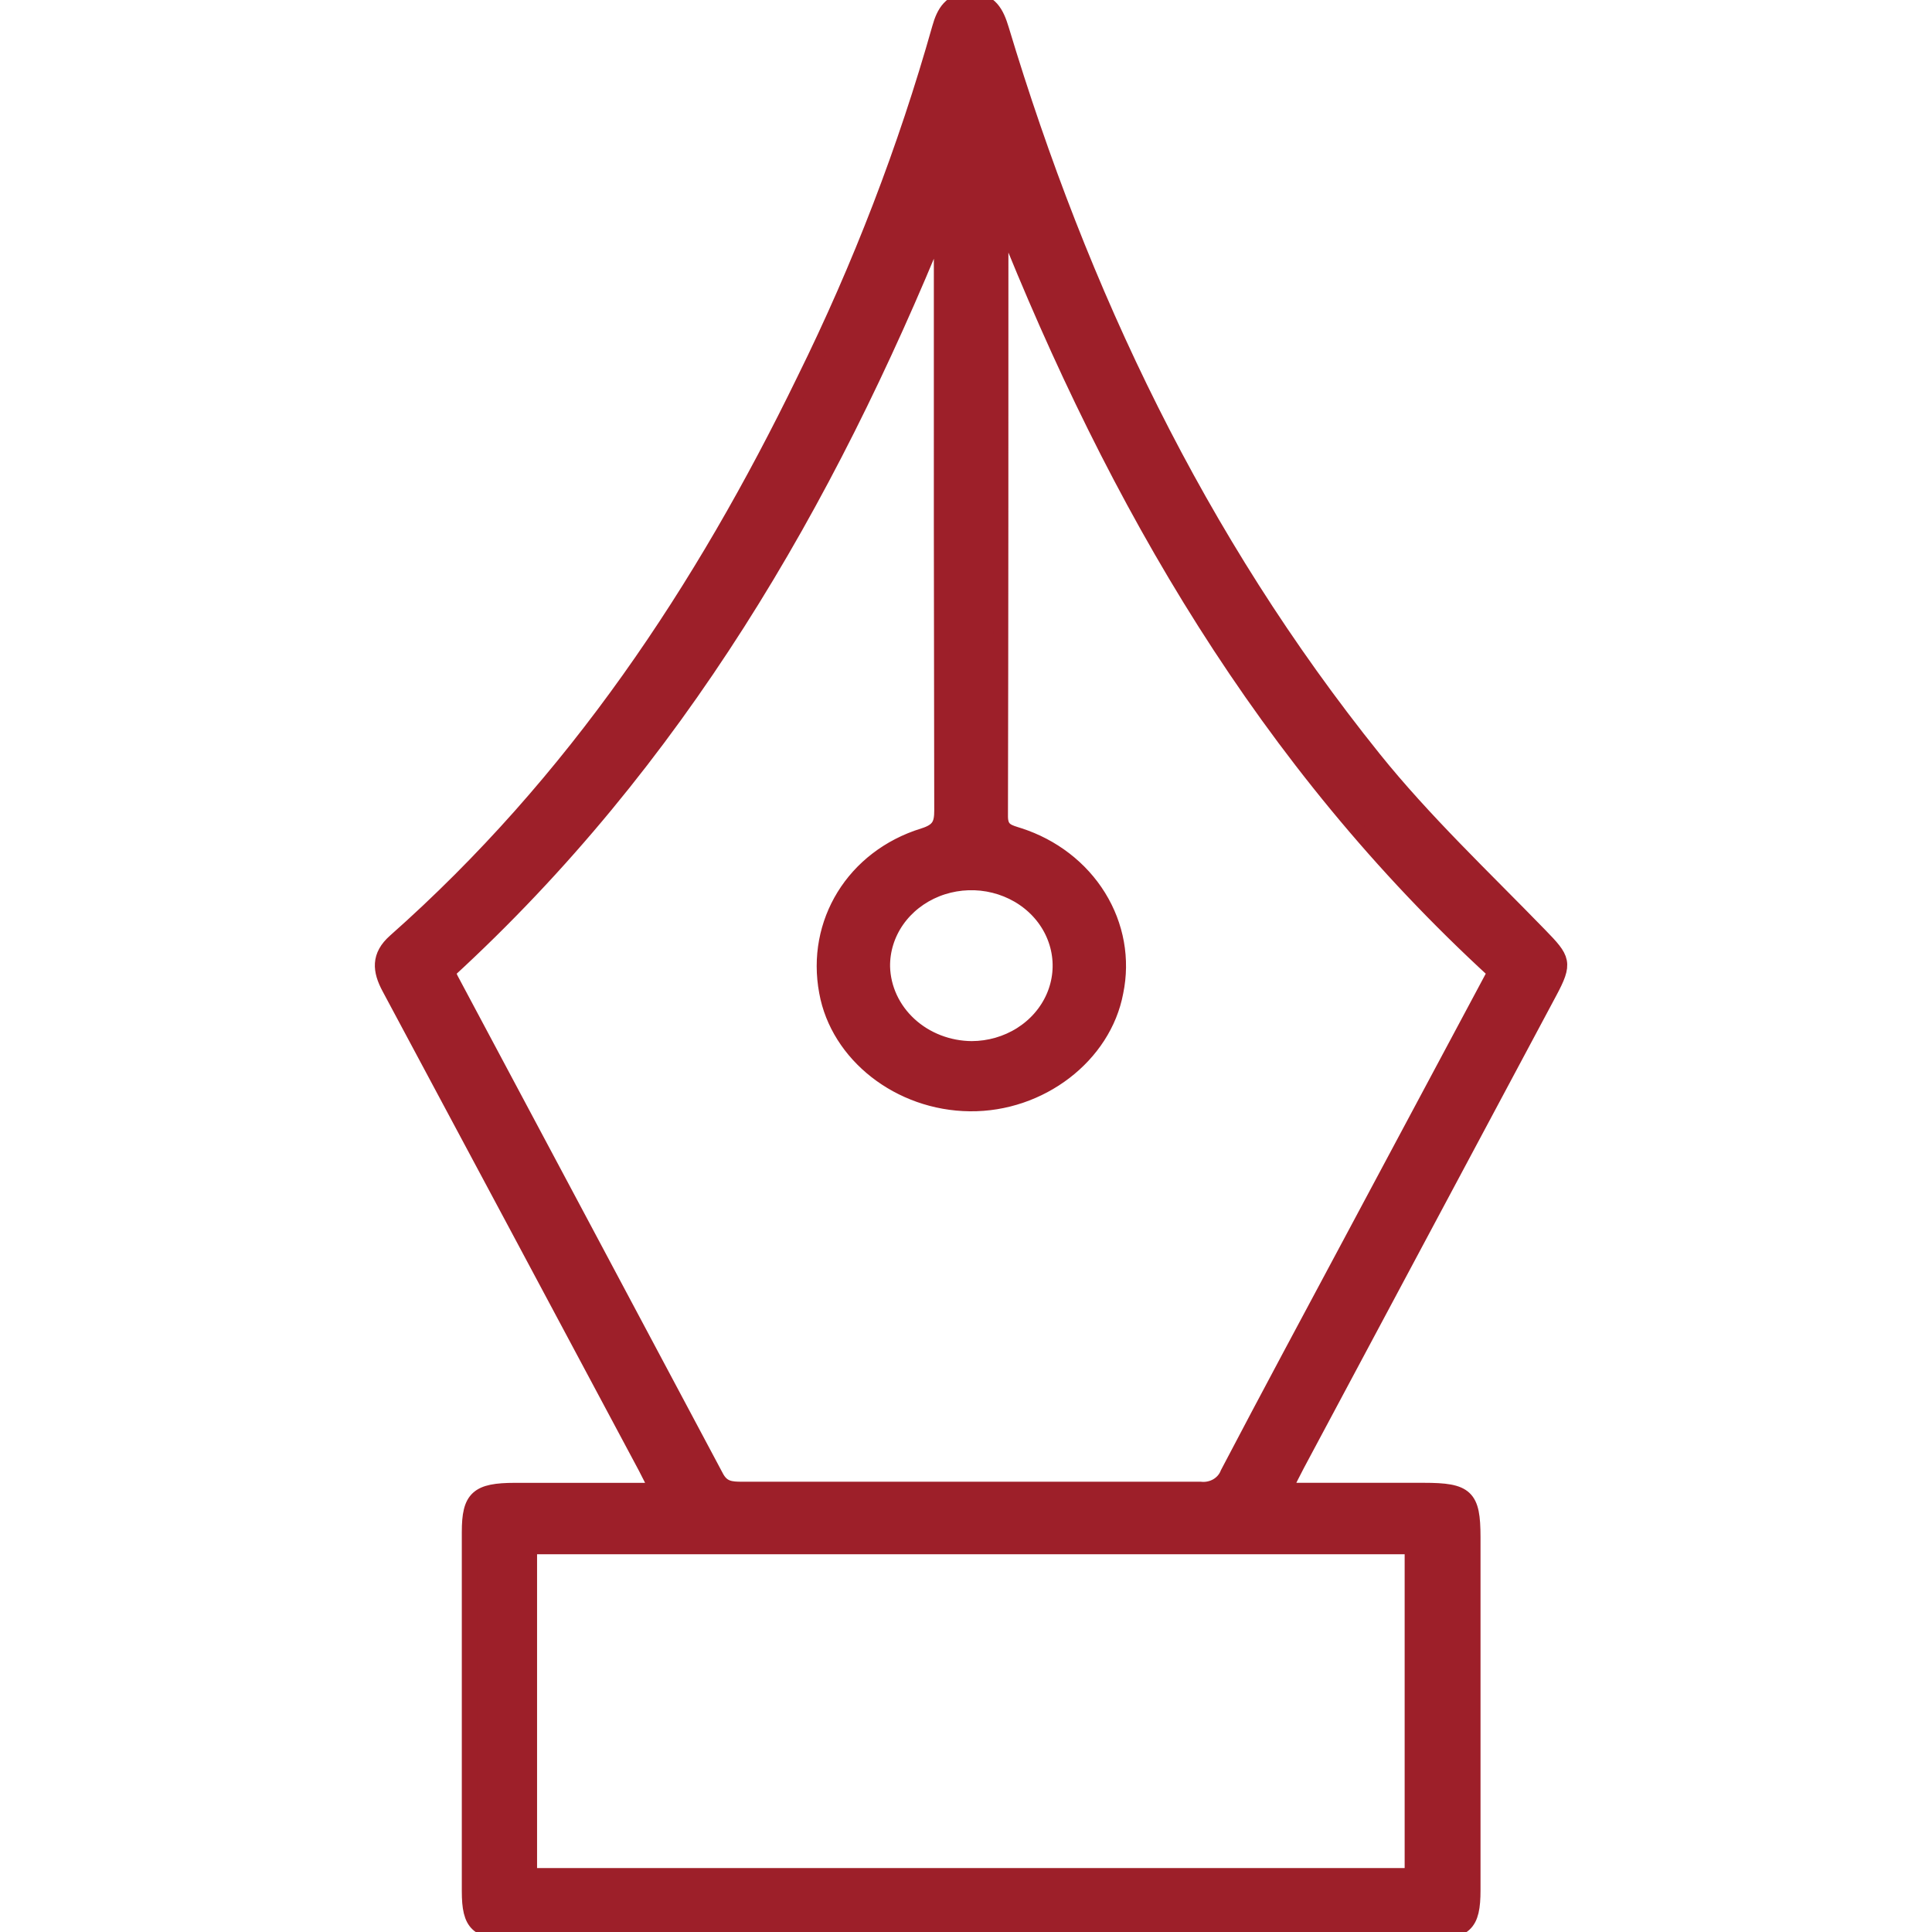 <?xml version="1.0" encoding="UTF-8"?>
<svg xmlns="http://www.w3.org/2000/svg" width="64" height="64" viewBox="0 0 64 64" fill="none">
  <g clip-path="url(#clip0_659_14341)">
    <path d="M42.538 49.37H47.169C48.578 49.37 48.792 49.574 48.794 50.913C48.794 54.813 48.794 58.713 48.794 62.613C48.794 63.764 48.537 64 47.3 64H17.009C15.816 64 15.548 63.755 15.548 62.648C15.548 58.683 15.548 54.718 15.548 50.751C15.548 49.616 15.818 49.373 17.058 49.371C18.586 49.371 20.112 49.371 21.774 49.371C21.613 49.054 21.504 48.825 21.385 48.601C18.559 43.307 15.729 38.015 12.896 32.723C12.587 32.147 12.538 31.666 13.085 31.181C19.044 25.905 23.272 19.519 26.641 12.588C28.496 8.831 29.996 4.93 31.125 0.929C31.268 0.414 31.502 0.004 32.13 0C32.802 0 33.015 0.442 33.175 0.973C35.801 9.689 39.671 17.862 45.509 25.128C47.171 27.197 49.139 29.054 51.005 30.975C51.782 31.774 51.855 31.888 51.329 32.871L42.97 48.517C42.838 48.765 42.715 49.019 42.538 49.37ZM33.213 7.225C33.174 7.483 33.155 7.546 33.155 7.609C33.155 14.088 33.155 20.566 33.14 27.045C33.14 27.516 33.409 27.562 33.755 27.673C34.869 28.032 35.806 28.755 36.395 29.708C36.985 30.662 37.186 31.782 36.962 32.863C36.566 34.977 34.46 36.588 32.129 36.563C29.797 36.539 27.761 34.946 27.384 32.856C26.956 30.573 28.276 28.399 30.591 27.682C31.116 27.52 31.198 27.289 31.198 26.843C31.185 20.541 31.18 14.237 31.185 7.93C31.185 7.754 31.163 7.578 31.149 7.401C27.384 16.655 22.449 25.2 14.835 32.186C14.877 32.288 14.901 32.373 14.943 32.45C17.874 37.944 20.803 43.437 23.728 48.931C23.932 49.313 24.209 49.334 24.579 49.334C29.64 49.334 34.7 49.334 39.761 49.334C39.955 49.355 40.15 49.315 40.316 49.219C40.481 49.123 40.607 48.977 40.672 48.806C42.027 46.219 43.413 43.644 44.791 41.066C46.368 38.116 47.947 35.161 49.529 32.202C41.891 25.2 36.962 16.657 33.213 7.225ZM17.541 62.132H46.781V51.236H17.541V62.132ZM32.189 34.738C32.772 34.736 33.341 34.572 33.825 34.267C34.308 33.962 34.683 33.529 34.903 33.025C35.123 32.52 35.177 31.966 35.059 31.433C34.941 30.899 34.657 30.41 34.241 30.028C33.825 29.646 33.297 29.389 32.724 29.287C32.151 29.186 31.559 29.246 31.022 29.46C30.486 29.674 30.03 30.032 29.711 30.488C29.393 30.945 29.227 31.479 29.235 32.024C29.254 32.746 29.573 33.433 30.124 33.939C30.675 34.446 31.416 34.732 32.189 34.738Z" fill="#9D1F29" stroke="#9D1F29" stroke-width="0.5"></path>
  </g>
  <defs>
    <clipPath id="clip0_659_14341">
      <rect width="64" height="64" fill="white"></rect>
    </clipPath>
  </defs>
</svg>
